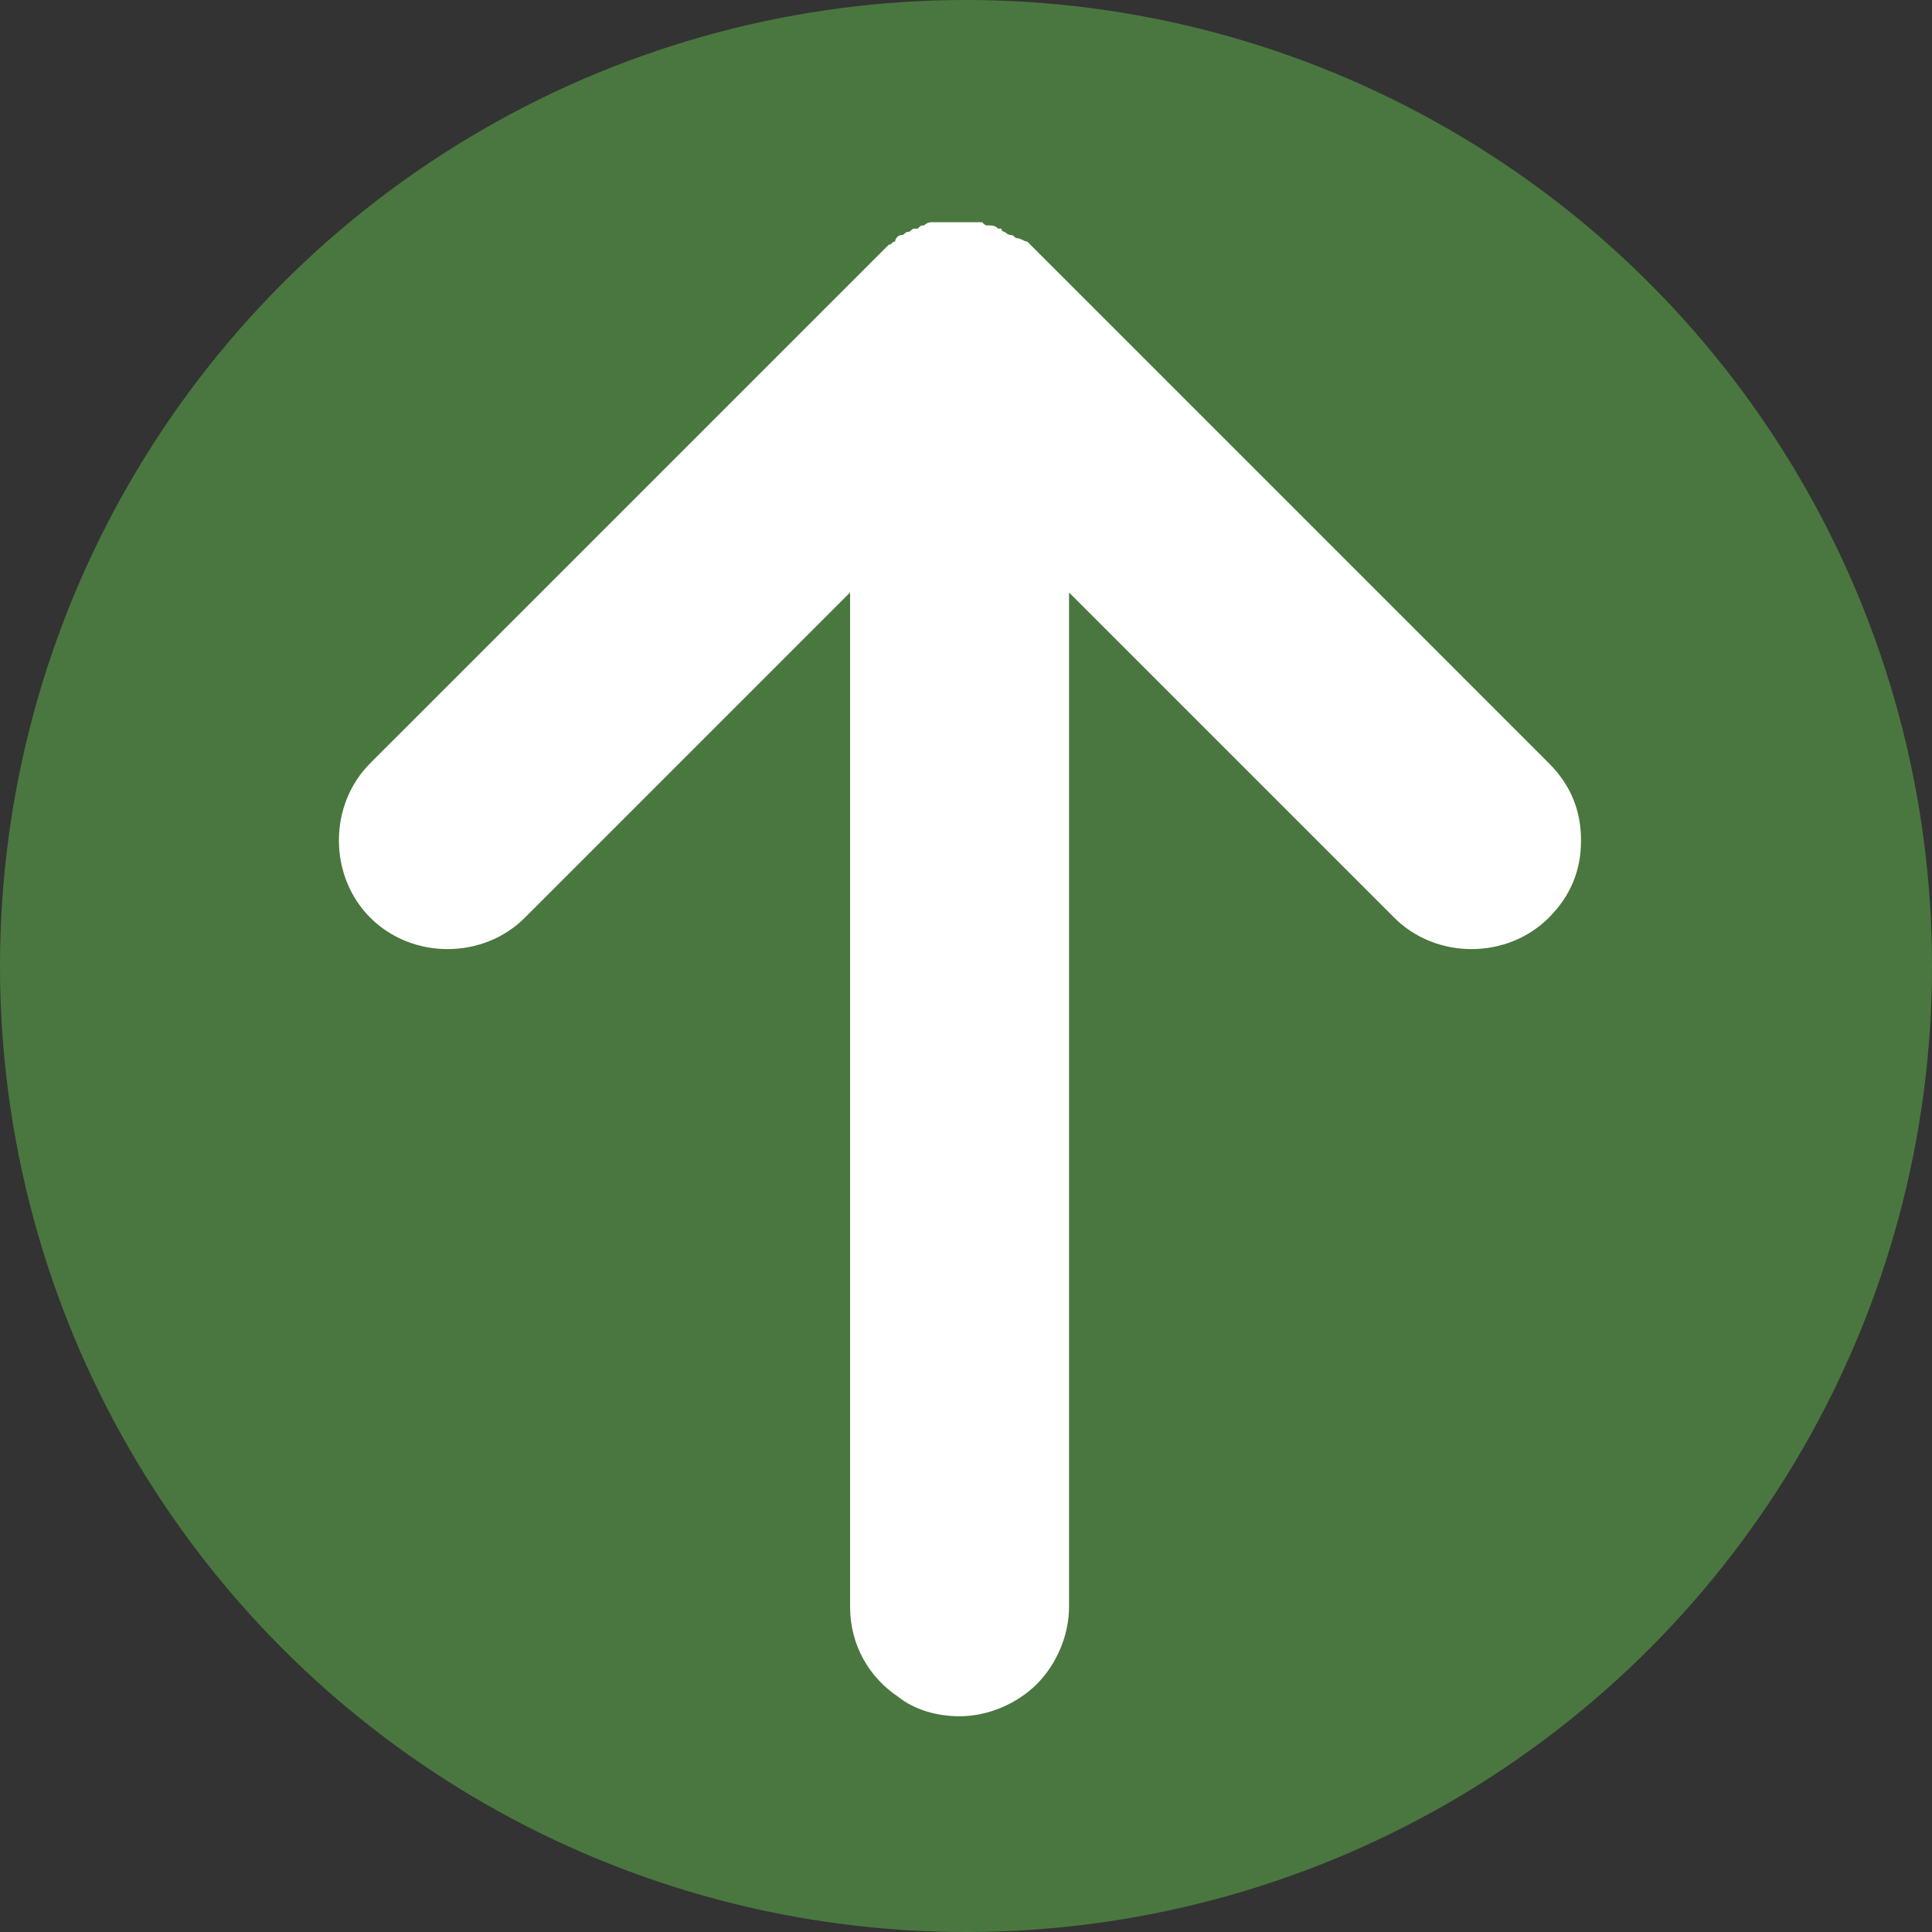 <?xml version="1.0" encoding="utf-8"?>
<!-- Generator: Adobe Illustrator 27.9.1, SVG Export Plug-In . SVG Version: 6.00 Build 0)  -->
<svg version="1.1" id="レイヤー_1" xmlns="http://www.w3.org/2000/svg" xmlns:xlink="http://www.w3.org/1999/xlink" x="0px"
	 y="0px" viewBox="0 0 60 60" style="enable-background:new 0 0 60 60;" xml:space="preserve">
<rect x="0" y="0" width="60" height="60" fill="#333333" stroke="none"/>
<style type="text/css">
	.st0{opacity:0.7;fill:#559445;}
	.st1{fill:#FFFFFF;}
</style>
<circle class="st0" cx="30" cy="30" r="30"/>
<path class="st1" d="M31.6,7.4c-0.1,0-0.1-0.1-0.2-0.1c-0.1,0-0.2-0.1-0.2-0.1c0,0-0.1,0-0.1-0.1c0,0,0,0-0.1,0
	C30.9,7,30.8,7,30.7,7c-0.1,0-0.1,0-0.2-0.1c-0.1,0-0.2,0-0.3,0c-0.1,0-0.2,0-0.2,0c-0.1,0-0.2,0-0.3,0c-0.1,0-0.1,0-0.2,0
	c-0.1,0-0.2,0-0.3,0c-0.1,0-0.1,0-0.2,0c-0.1,0-0.2,0-0.3,0.1c-0.1,0-0.1,0-0.2,0.1c0,0-0.1,0-0.1,0c-0.1,0-0.1,0.1-0.2,0.1
	c-0.1,0-0.1,0.1-0.2,0.1c-0.1,0-0.2,0.1-0.2,0.2c-0.1,0-0.1,0.1-0.2,0.1c-0.1,0.1-0.1,0.1-0.2,0.2c0,0-0.1,0.1-0.1,0.1L11.5,23.7
	c-1.3,1.3-1.3,3.5,0,4.8c1.3,1.3,3.5,1.3,4.8,0l10.1-10.1v31.5c0,1.2,0.6,2.2,1.5,2.8c0.5,0.4,1.2,0.6,1.9,0.6c0.9,0,1.8-0.4,2.4-1
	c0.6-0.6,1-1.5,1-2.4l0,0V18.4l10.1,10.1c1.3,1.3,3.5,1.3,4.8,0c0.7-0.7,1-1.5,1-2.4c0-0.9-0.3-1.7-1-2.4L32.2,7.8
	c0,0-0.1-0.1-0.1-0.1c-0.1-0.1-0.1-0.1-0.2-0.2C31.8,7.5,31.7,7.4,31.6,7.4z"/>
</svg>
